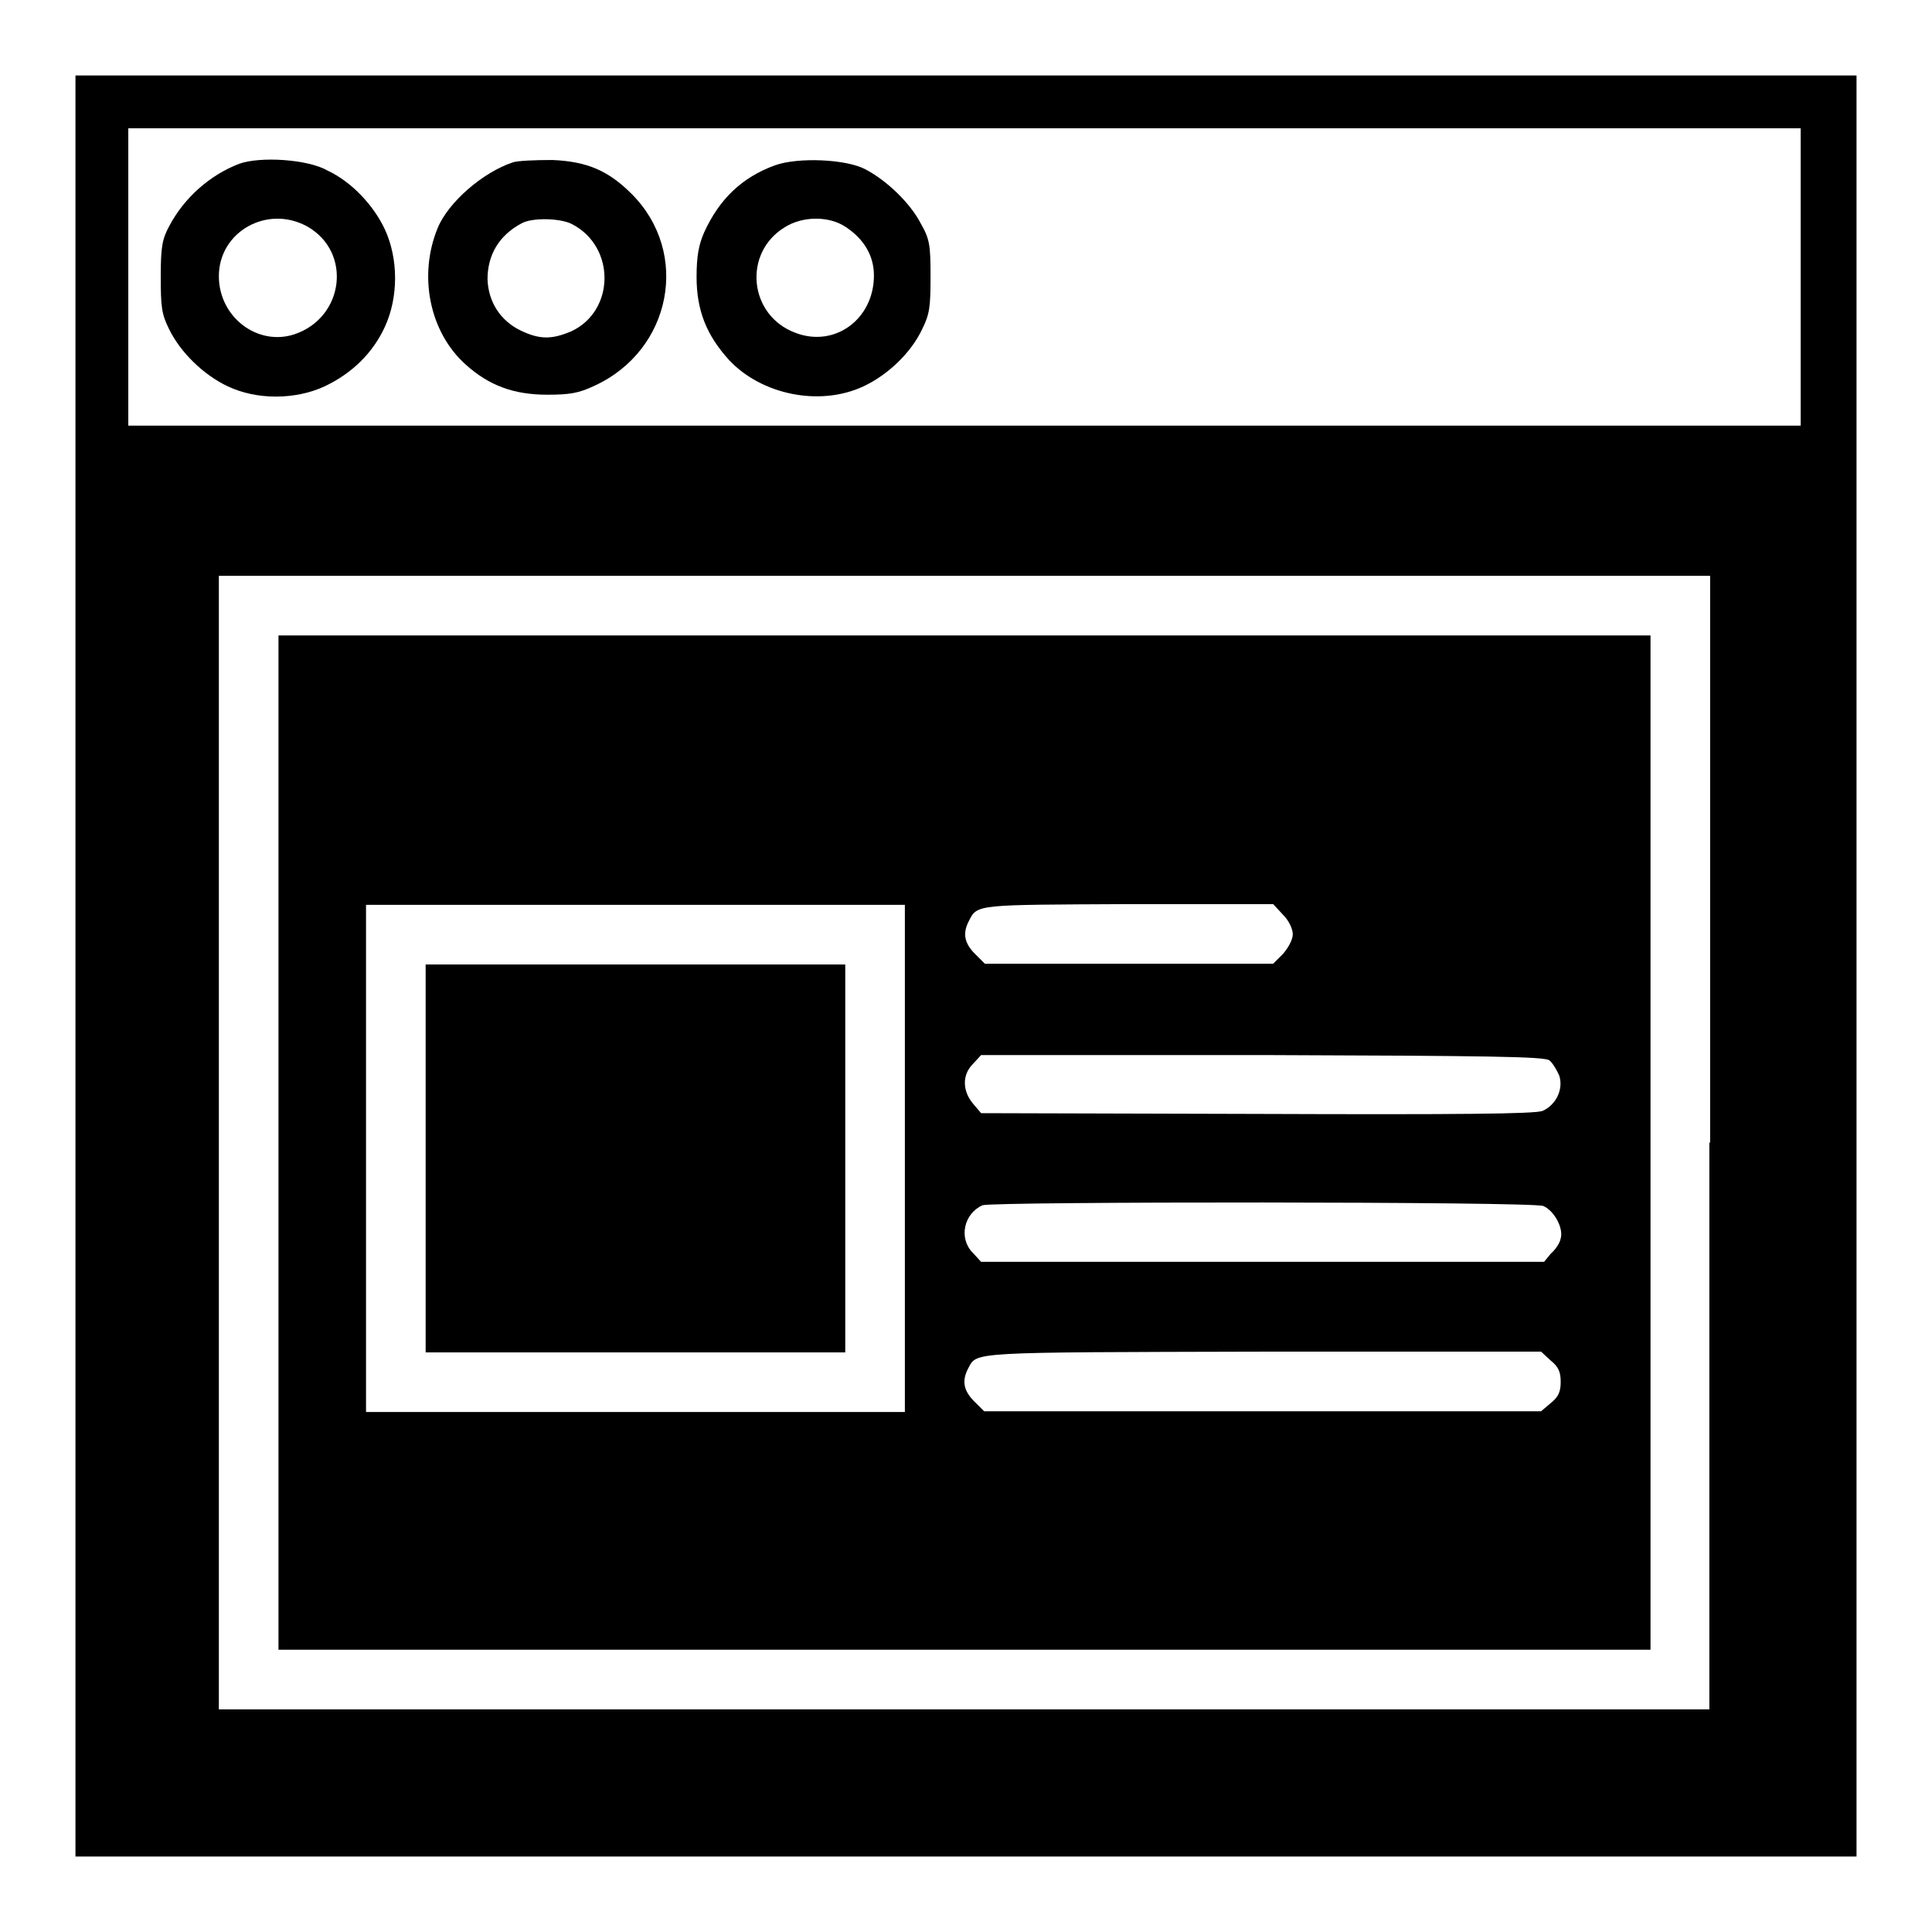 <?xml version="1.0" encoding="utf-8"?>
<!-- Svg Vector Icons : http://www.onlinewebfonts.com/icon -->
<!DOCTYPE svg PUBLIC "-//W3C//DTD SVG 1.1//EN" "http://www.w3.org/Graphics/SVG/1.1/DTD/svg11.dtd">
<svg version="1.1" xmlns="http://www.w3.org/2000/svg" xmlns:xlink="http://www.w3.org/1999/xlink" x="0px" y="0px" viewBox="0 0 256 256" enable-background="new 0 0 256 256" xml:space="preserve">
<g><g><g><path fill="#000000" d="M10,128v118h118h118V128V10H128H10V128z M238.6,36.7v19.7H127.8H17V36.7V17h110.8h110.8L238.6,36.7L238.6,36.7z M226.5,151.4v75.1h-98.8H29v-75.1V76.3h98.8h98.8V151.4z"/><path fill="#000000" d="M31.7,21.7c-3.9,1.5-7.3,4.5-9.3,8.3c-0.9,1.7-1.1,2.7-1.1,6.6c0,4,0.1,5,1.1,7c1.5,3.1,4.6,6.1,7.8,7.6c3.8,1.8,8.9,1.8,12.8,0c3.6-1.7,6.4-4.4,8-7.9c1.8-3.9,1.8-9,0-12.9c-1.5-3.2-4.4-6.3-7.6-7.8C40.8,21.1,34.5,20.7,31.7,21.7z M40.7,30c6,3.4,4.9,12.1-1.7,14.3c-4.9,1.6-10-2.3-10-7.7C29,30.7,35.4,27.1,40.7,30z"/><path fill="#000000" d="M68,21.5c-4,1.3-8.6,5.3-10,8.7c-2.6,6.3-1.1,13.8,3.7,18.1c3.1,2.8,6.4,4,10.8,4c3,0,4.2-0.2,6.3-1.2c10.2-4.7,12.7-17.6,4.9-25.4c-3.1-3.1-5.9-4.3-10.5-4.5C70.9,21.2,68.6,21.3,68,21.5z M75.8,29.7c5.8,3,5.7,11.5-0.1,14.2C73.1,45,71.5,45,69,43.8c-2.7-1.3-4.3-3.8-4.4-6.8c0-3.2,1.5-5.8,4.5-7.4C70.5,28.8,74.3,28.9,75.8,29.7z"/><path fill="#000000" d="M102.7,21.9c-4.4,1.6-7.4,4.5-9.4,8.9c-0.7,1.6-1,3.1-1,5.9c0,4.4,1.3,7.7,4.3,11c4.3,4.6,12,6.2,17.8,3.5c3.2-1.5,6.3-4.4,7.8-7.6c1-2,1.1-3,1.1-7c0-4.1-0.1-4.9-1.3-7c-1.4-2.7-4.5-5.7-7.4-7.2C112.1,21.1,105.8,20.8,102.7,21.9z M112.1,30.1c2.4,1.6,3.7,3.8,3.7,6.4c0,5.8-5.2,9.6-10.4,7.6c-6.2-2.3-7-10.6-1.4-14C106.4,28.6,109.9,28.6,112.1,30.1z"/><path fill="#000000" d="M36.9,151.4v67.2h90.9h90.9v-67.2V84.2h-90.9H36.9V151.4z M119.9,153.5v33.6H84.2H48.5v-33.6v-33.6h35.7h35.7L119.9,153.5L119.9,153.5z M170,121.2c0.8,0.8,1.3,1.9,1.3,2.6c0,0.7-0.6,1.8-1.3,2.6l-1.3,1.3h-19.1h-19.1l-1.3-1.3c-1.4-1.4-1.7-2.7-0.8-4.4c1.1-2.2,1-2.1,21.1-2.2h19.2L170,121.2z M205.3,140.5c0.4,0.3,1,1.3,1.3,2c0.6,1.8-0.4,3.9-2.2,4.7c-1,0.4-10.9,0.5-37.8,0.4l-36.6-0.1l-1.1-1.3c-1.4-1.7-1.4-3.8,0-5.2l1.1-1.2h37.2C197.5,139.9,204.6,140,205.3,140.5z M204.5,159.8c1.4,0.6,2.7,2.9,2.3,4.3c-0.1,0.6-0.7,1.5-1.3,2l-0.9,1.1h-37.3H130l-1.1-1.2c-1.9-1.9-1.2-5.2,1.3-6.3C131.7,159.2,203,159.2,204.5,159.8z M205.5,180.3c1,0.8,1.3,1.5,1.3,2.8s-0.3,2-1.3,2.8l-1.3,1.1h-36.9h-36.9l-1.3-1.3c-1.4-1.4-1.7-2.7-0.8-4.4c1.2-2.2-0.1-2.1,38.9-2.2h37L205.5,180.3z"/><path fill="#000000" d="M56.4,153.5v25.7h27.8H112v-25.7v-25.7H84.2H56.4V153.5z"/></g></g></g>
</svg>